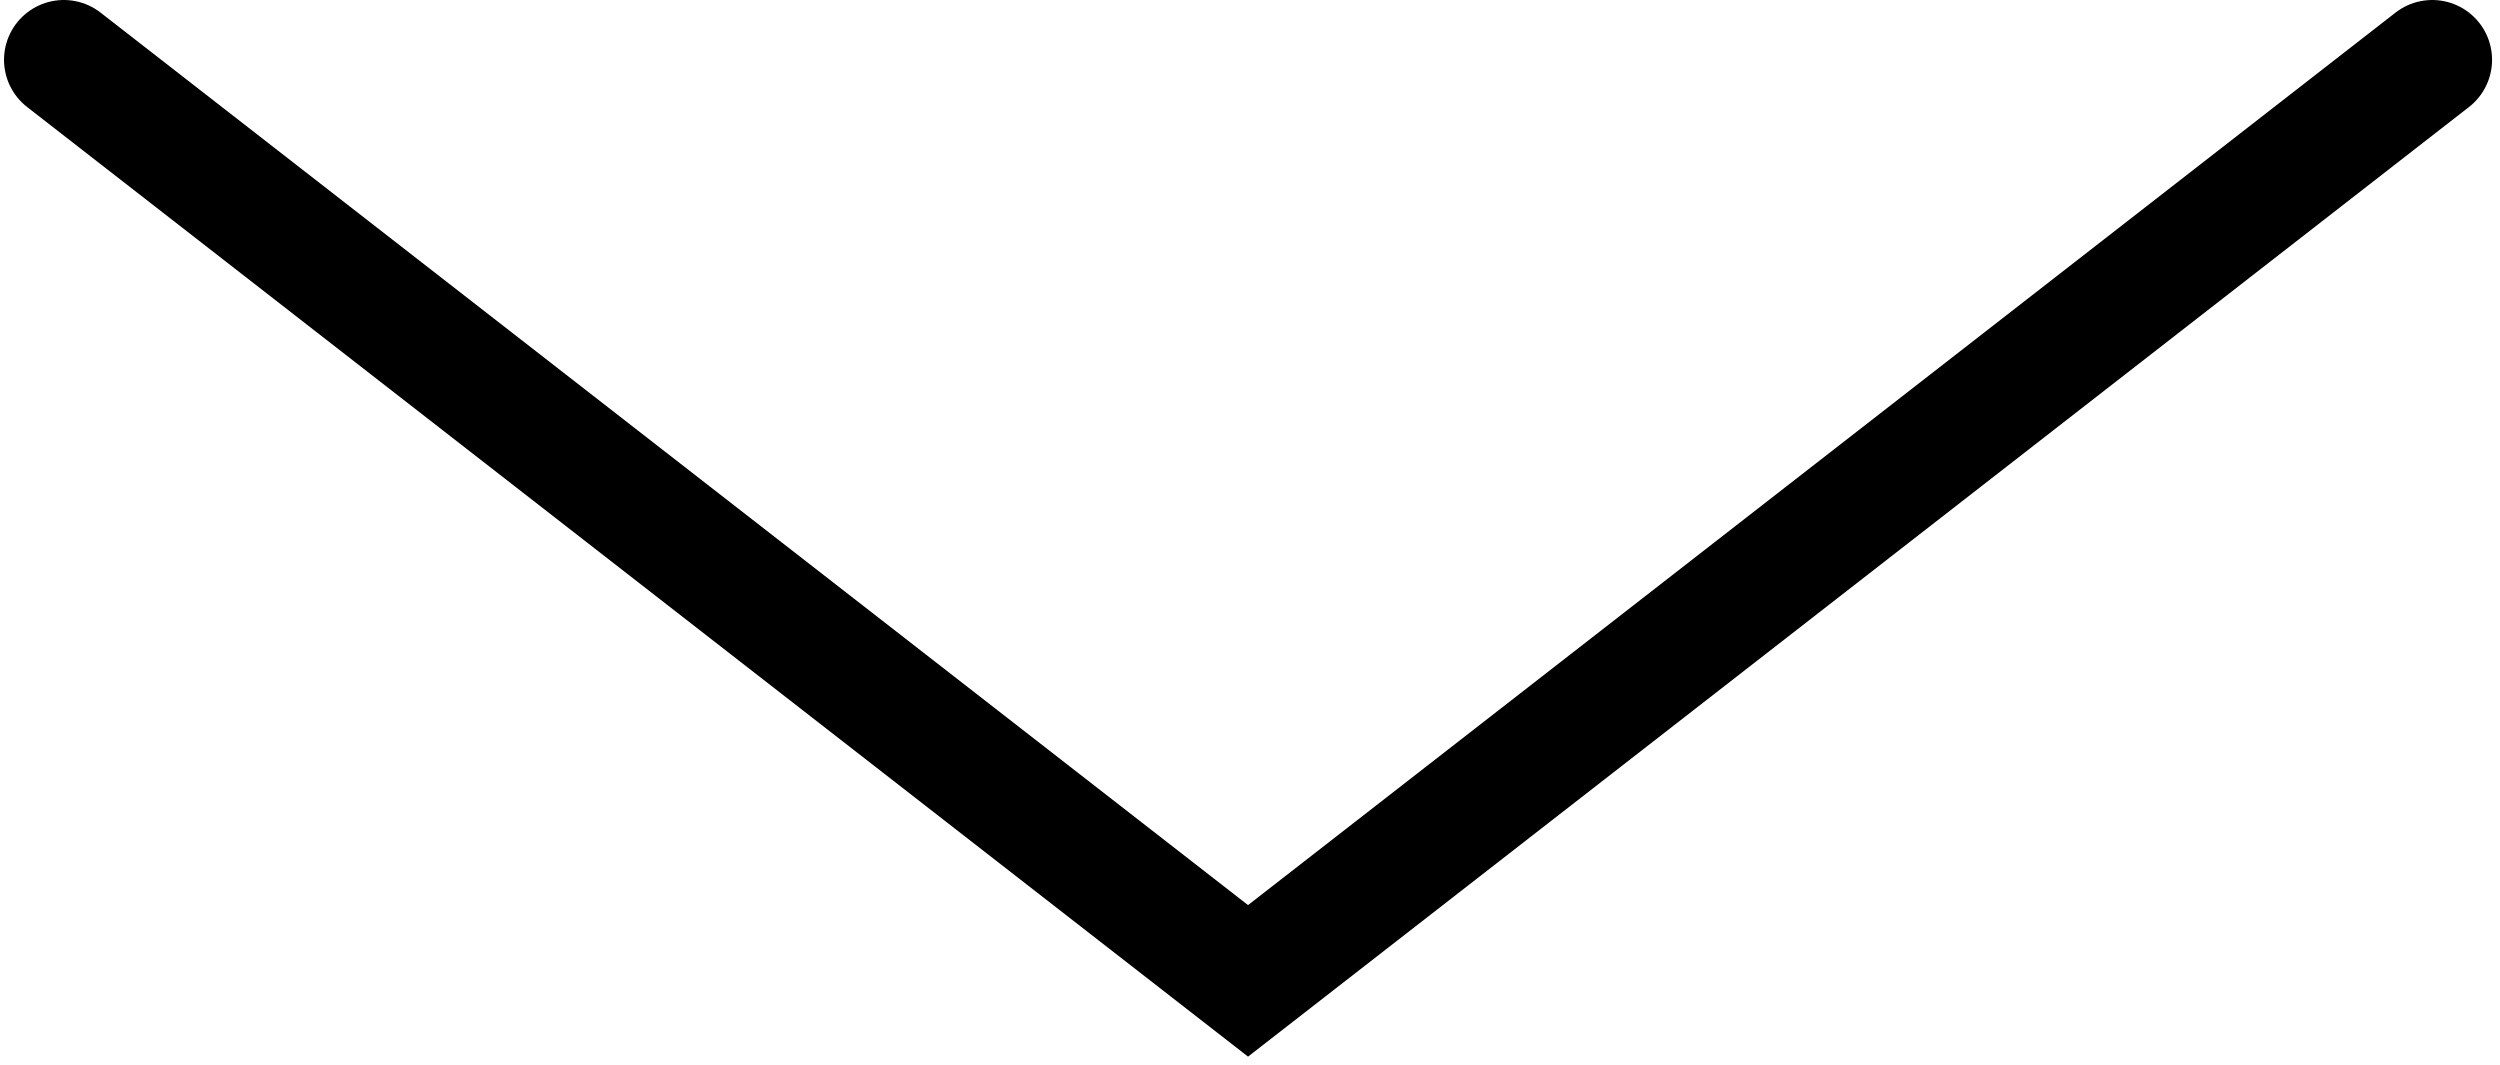 <svg width="209" height="89" viewBox="0 0 209 89" fill="none" xmlns="http://www.w3.org/2000/svg">
<path d="M5.336 5L104.336 82L203.336 5" stroke="black" stroke-width="10" stroke-linecap="round"/>
</svg>
